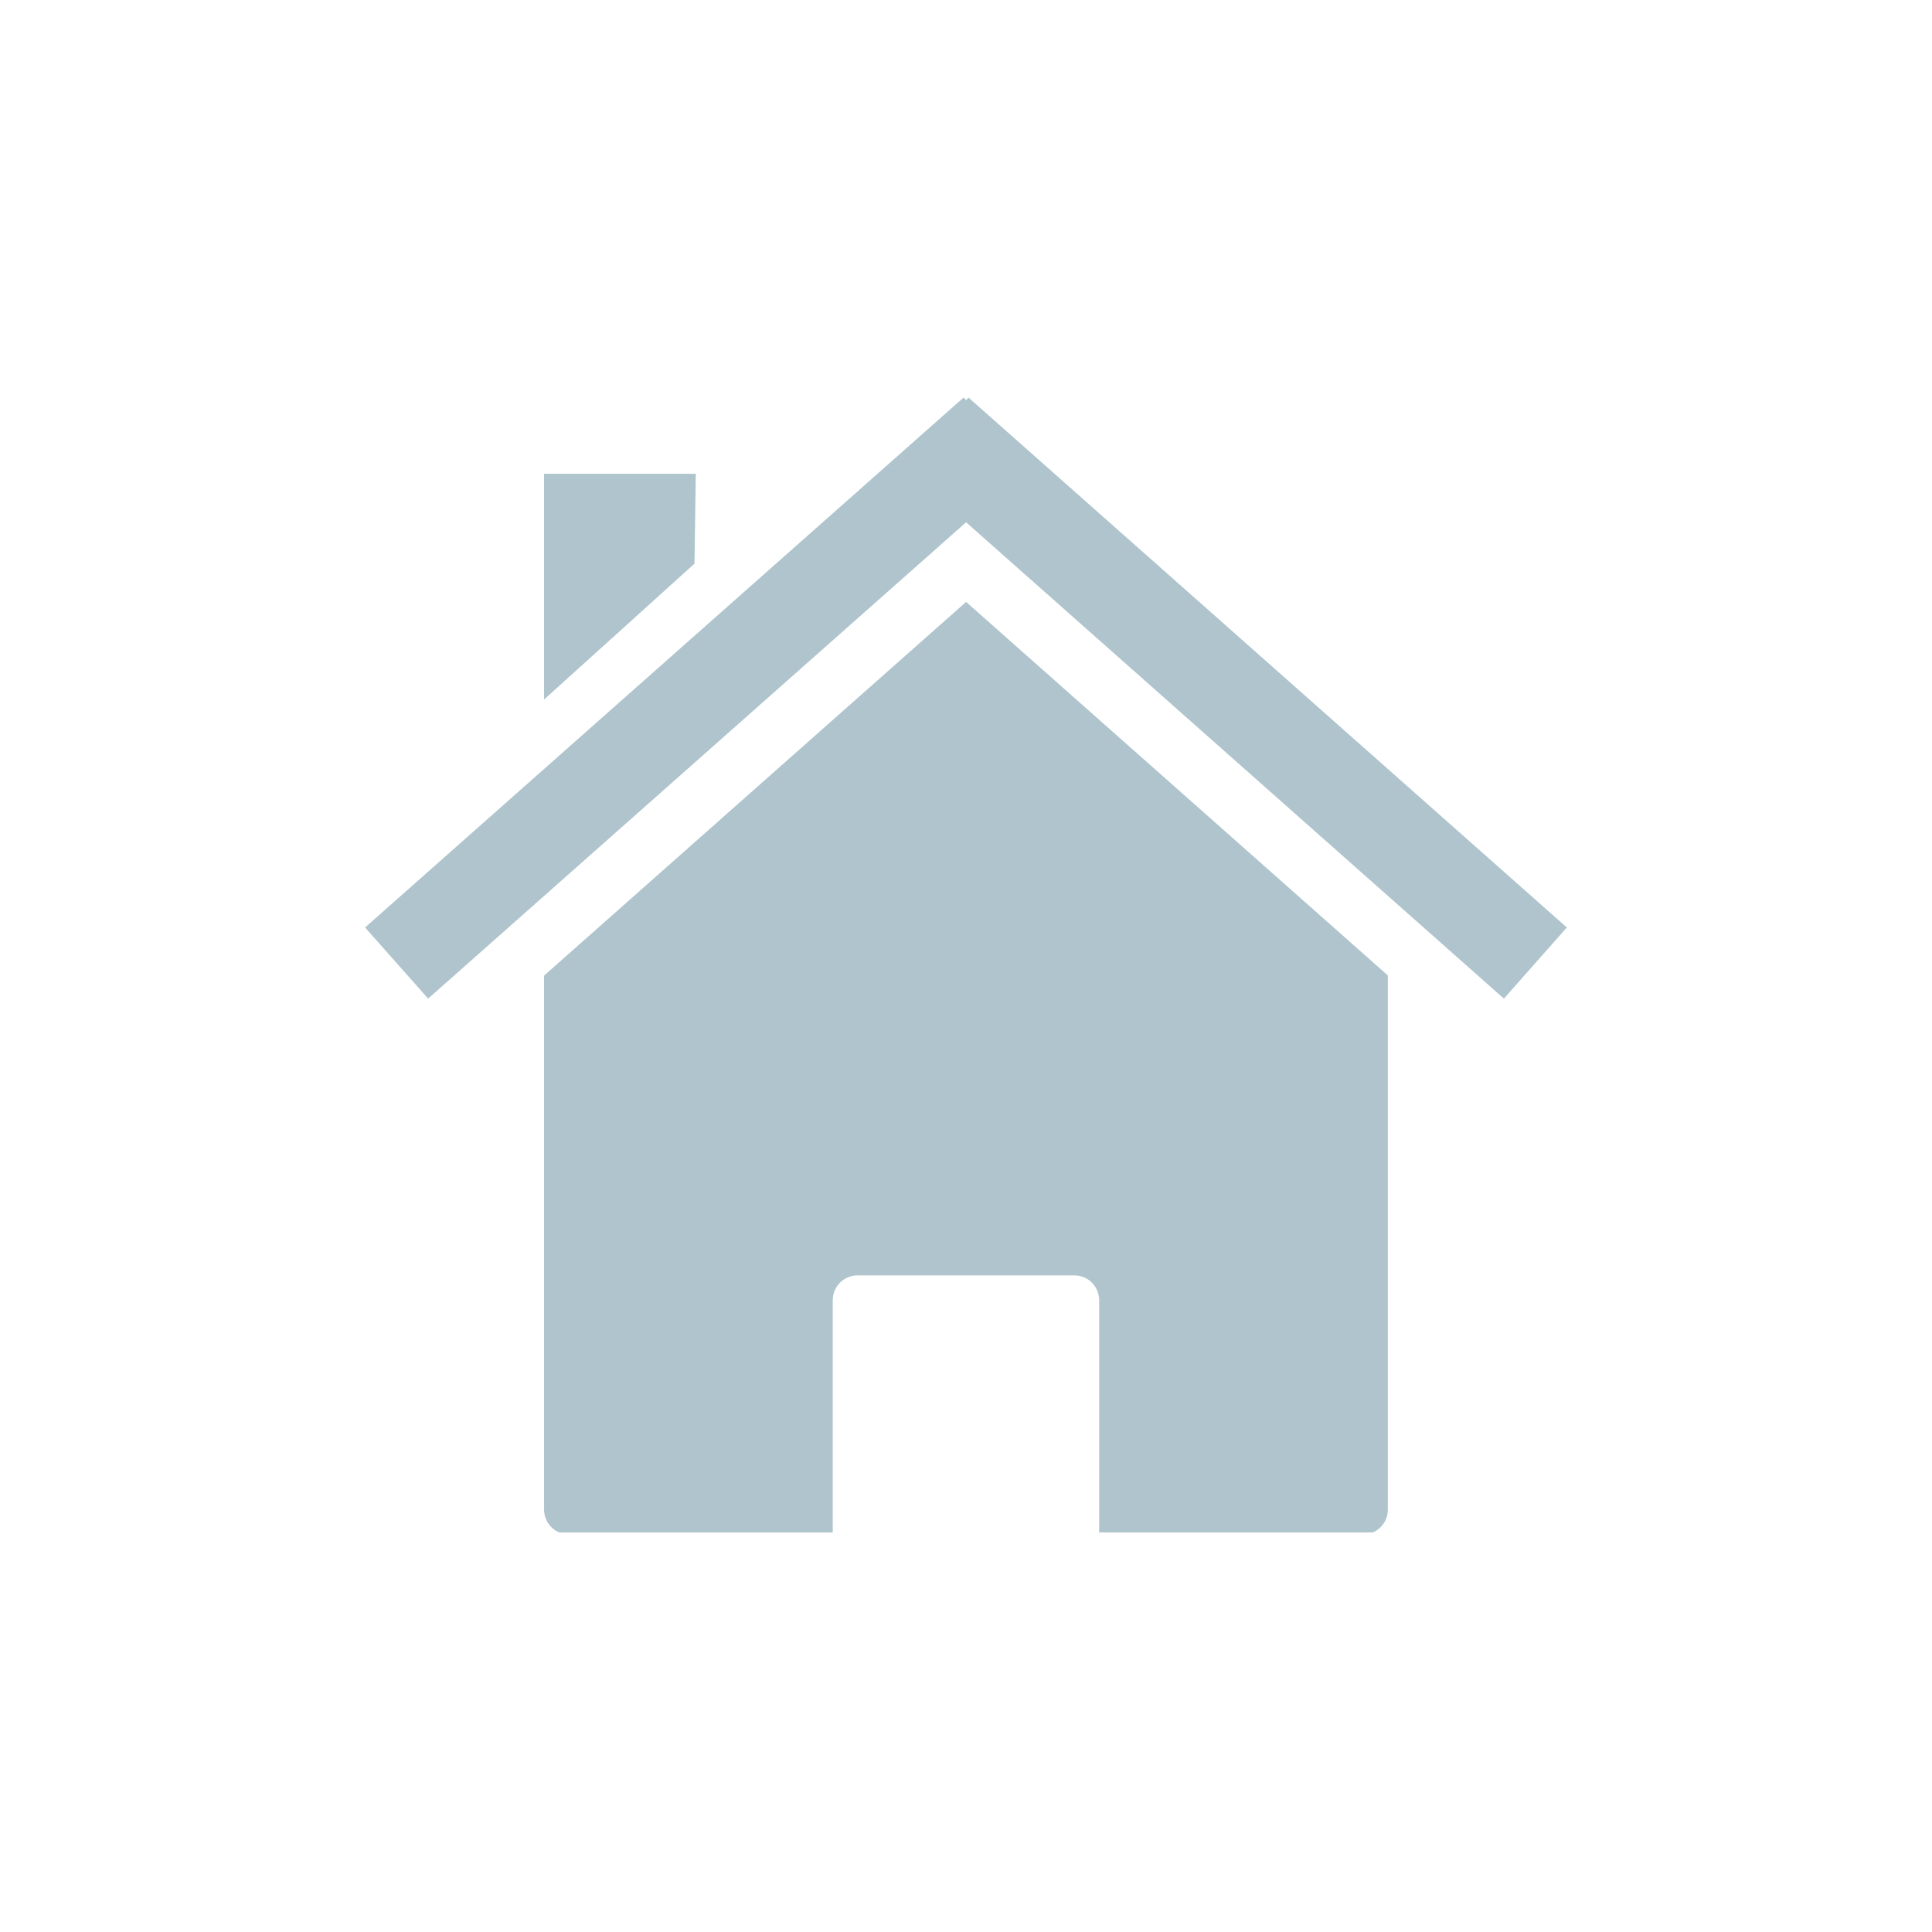 <svg xmlns="http://www.w3.org/2000/svg" xmlns:xlink="http://www.w3.org/1999/xlink" width="320" zoomAndPan="magnify" viewBox="0 0 240 240" height="320" preserveAspectRatio="xMidYMid meet" version="1.0"><defs><clipPath id="c6ca5e8d90"><path d="M 67 74 L 173 74 L 173 190.363 L 67 190.363 Z M 67 74 " clip-rule="nonzero"/></clipPath><clipPath id="89bcb4b553"><path d="M 45.352 49.363 L 194.602 49.363 L 194.602 125 L 45.352 125 Z M 45.352 49.363 " clip-rule="nonzero"/></clipPath></defs><g clip-path="url(#c6ca5e8d90)"><path fill="#afc4cc" d="M 172.406 121.176 Z M 172.406 121.176 L 120.012 74.773 L 67.586 121.195 L 67.586 187.523 C 67.586 189.238 68.973 190.613 70.684 190.613 L 103.445 190.613 L 103.445 161.527 C 103.445 159.816 104.82 158.43 106.535 158.43 L 133.457 158.43 C 135.168 158.43 136.543 159.816 136.543 161.527 L 136.543 190.613 L 169.316 190.613 C 171.027 190.613 172.402 189.238 172.402 187.523 L 172.402 121.172 Z M 67.586 121.195 Z M 67.586 121.195 " fill-opacity="1" fill-rule="nonzero"/></g><g clip-path="url(#89bcb4b553)"><path fill="#afc4cc" d="M 119.707 49.379 L 45.352 115.215 L 53.184 124.051 L 120.012 64.879 L 186.82 124.051 L 194.637 115.215 L 120.301 49.379 L 120.012 49.715 Z M 119.707 49.379 " fill-opacity="1" fill-rule="nonzero"/></g><path fill="#afc4cc" d="M 67.586 58.855 L 86.434 58.855 L 86.27 70.02 L 67.586 86.898 Z M 67.586 58.855 " fill-opacity="1" fill-rule="nonzero"/></svg>